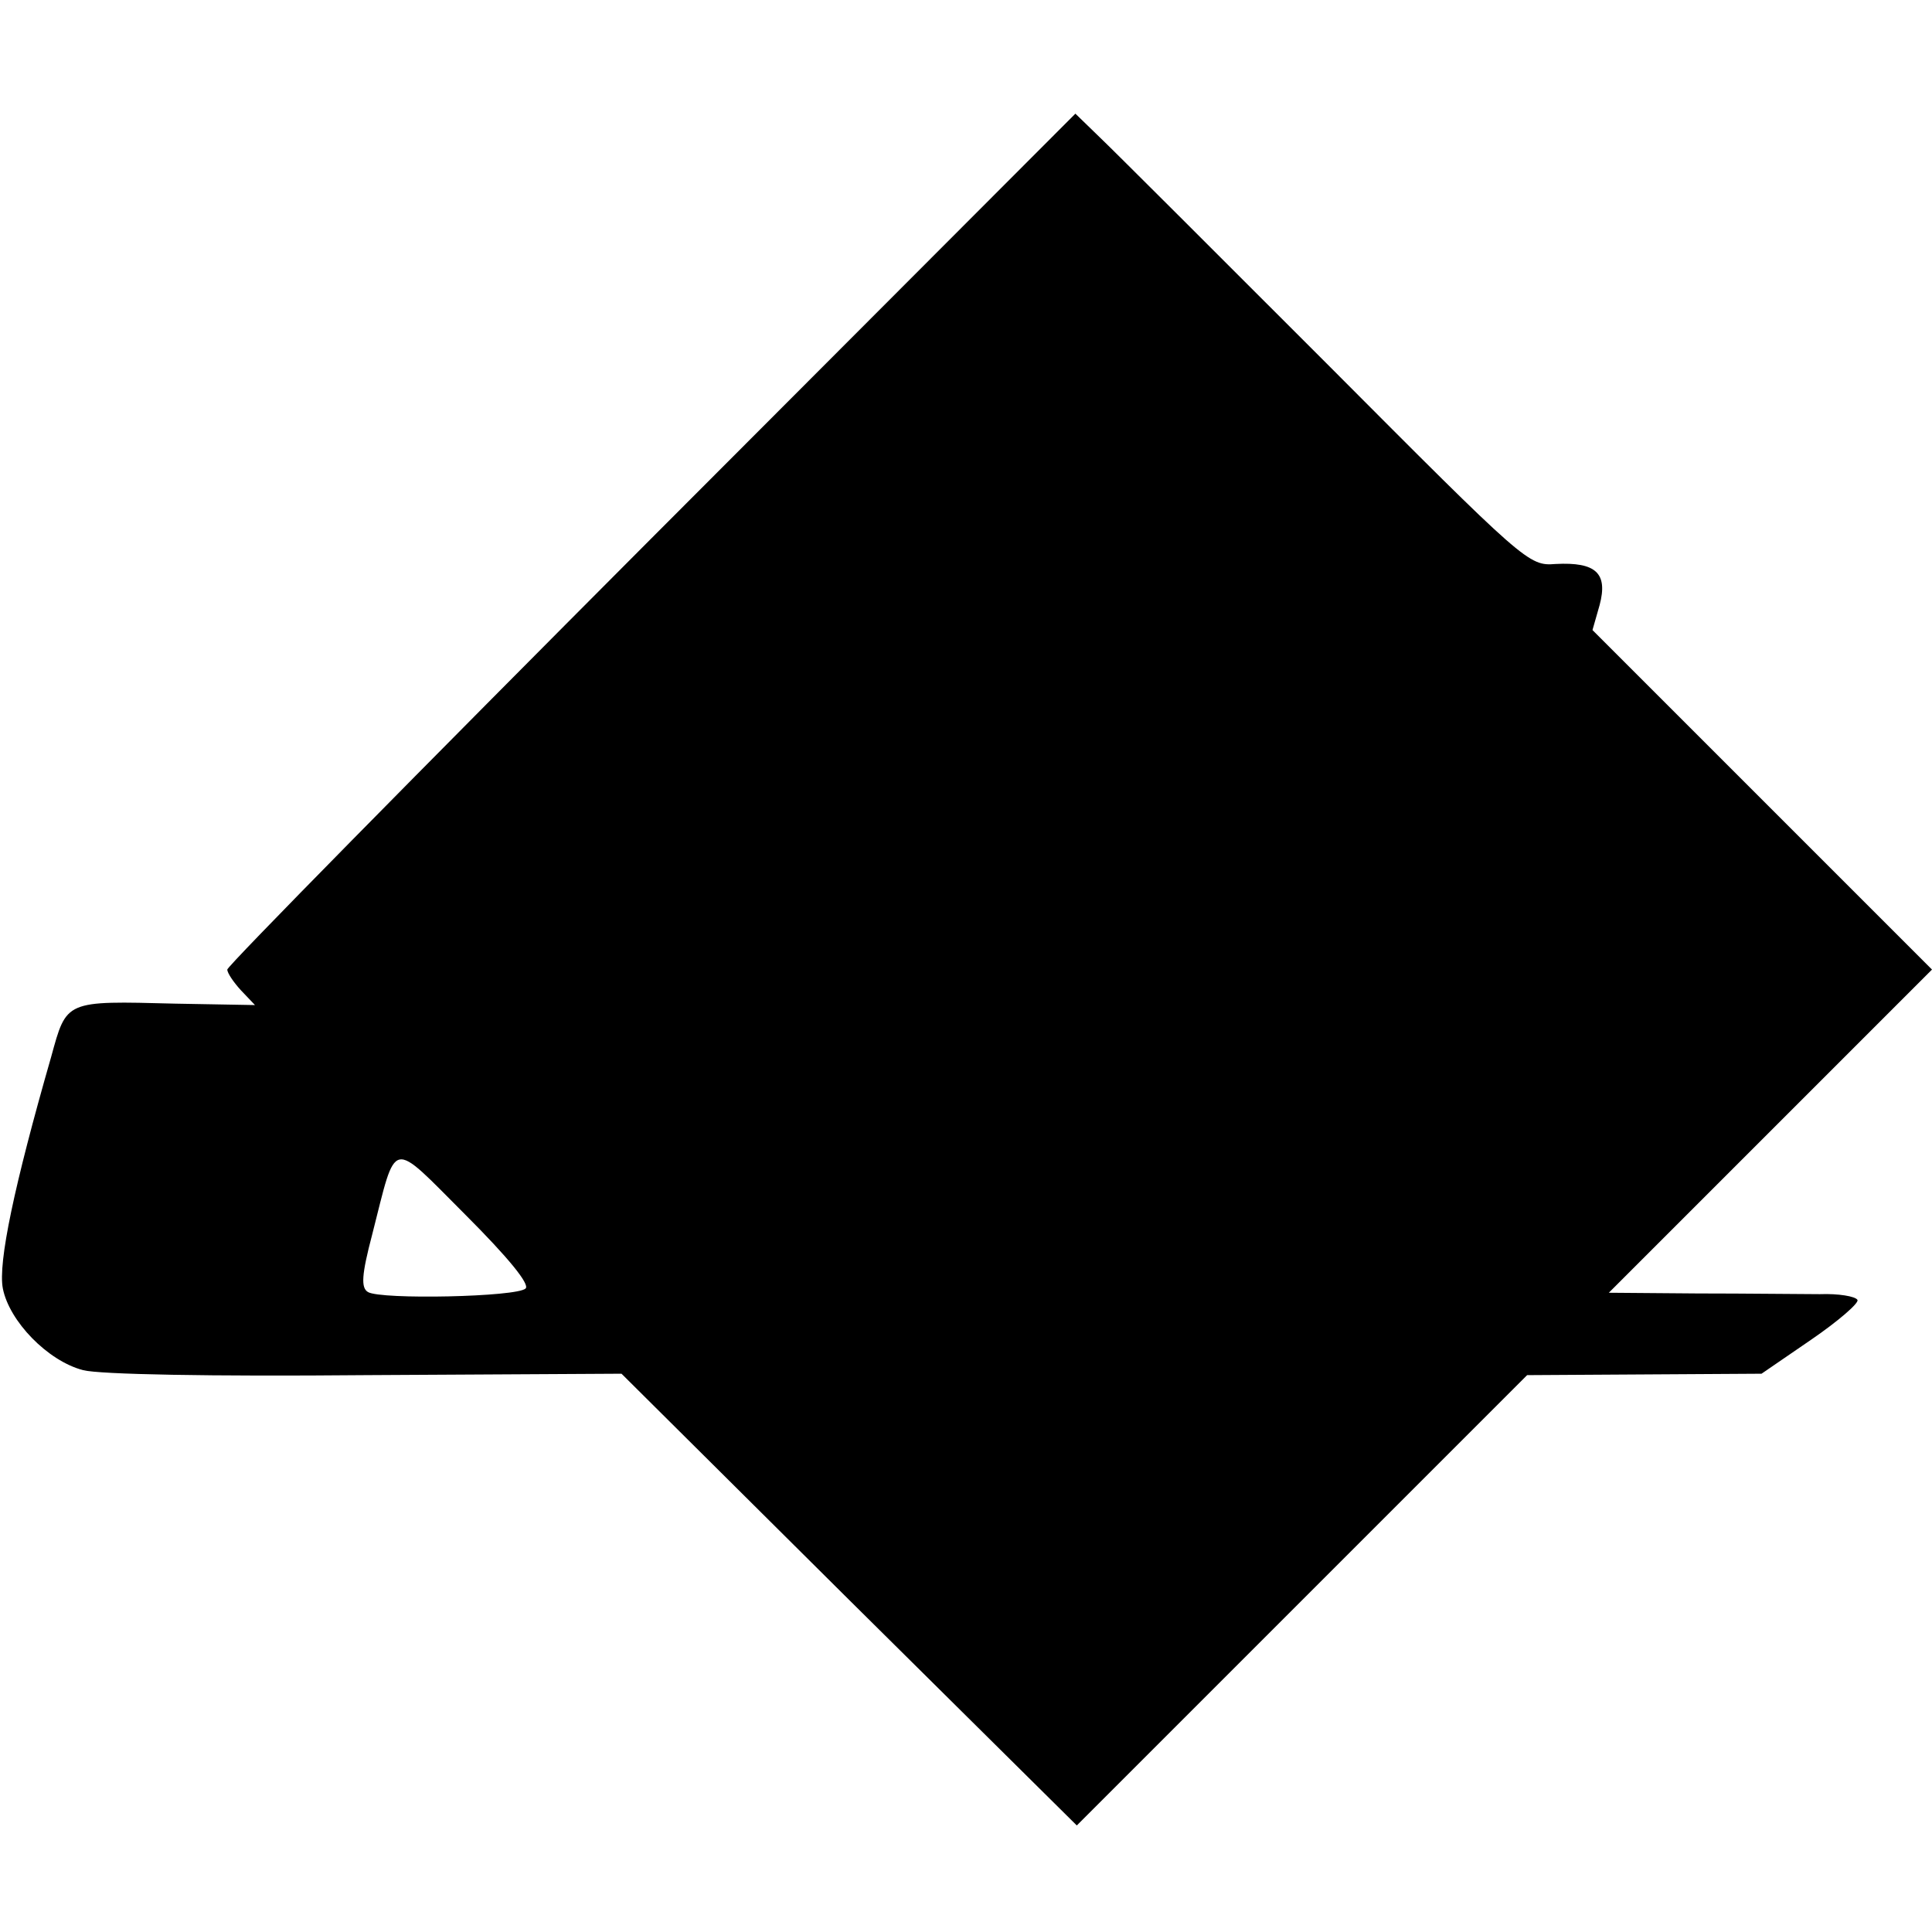 <?xml version="1.0" standalone="no"?>
<!DOCTYPE svg PUBLIC "-//W3C//DTD SVG 20010904//EN"
 "http://www.w3.org/TR/2001/REC-SVG-20010904/DTD/svg10.dtd">
<svg version="1.0" xmlns="http://www.w3.org/2000/svg"
 width="272pt" height="272pt" viewBox="0 0 272 272"
 preserveAspectRatio="xMidYMid meet">
<g transform="translate(0,272) scale(0.1,-0.1)"
fill="#000000" stroke="none">
<path d="M917 1962 c-328 -329 -597 -602 -597 -607 0 -5 9 -18 19 -29 l20 -21
-112 2 c-156 4 -153 5 -175 -75 -52 -181 -75 -290 -68 -326 9 -46 63 -102 113
-115 23 -6 179 -9 398 -7 l360 2 320 -318 321 -318 317 317 317 317 165 1 165
1 70 48 c38 26 68 52 65 56 -3 5 -27 9 -53 8 -26 0 -103 1 -172 1 l-125 1 228
228 227 227 -239 239 -239 239 10 35 c12 45 -5 61 -62 58 -38 -3 -42 1 -323
283 -157 157 -301 301 -319 318 l-34 33 -597 -598z m-177 -1056 c-12 -12 -204
-16 -222 -5 -10 6 -9 24 6 81 35 137 24 135 131 28 61 -61 91 -98 85 -104z"/>
</g>
</svg>
